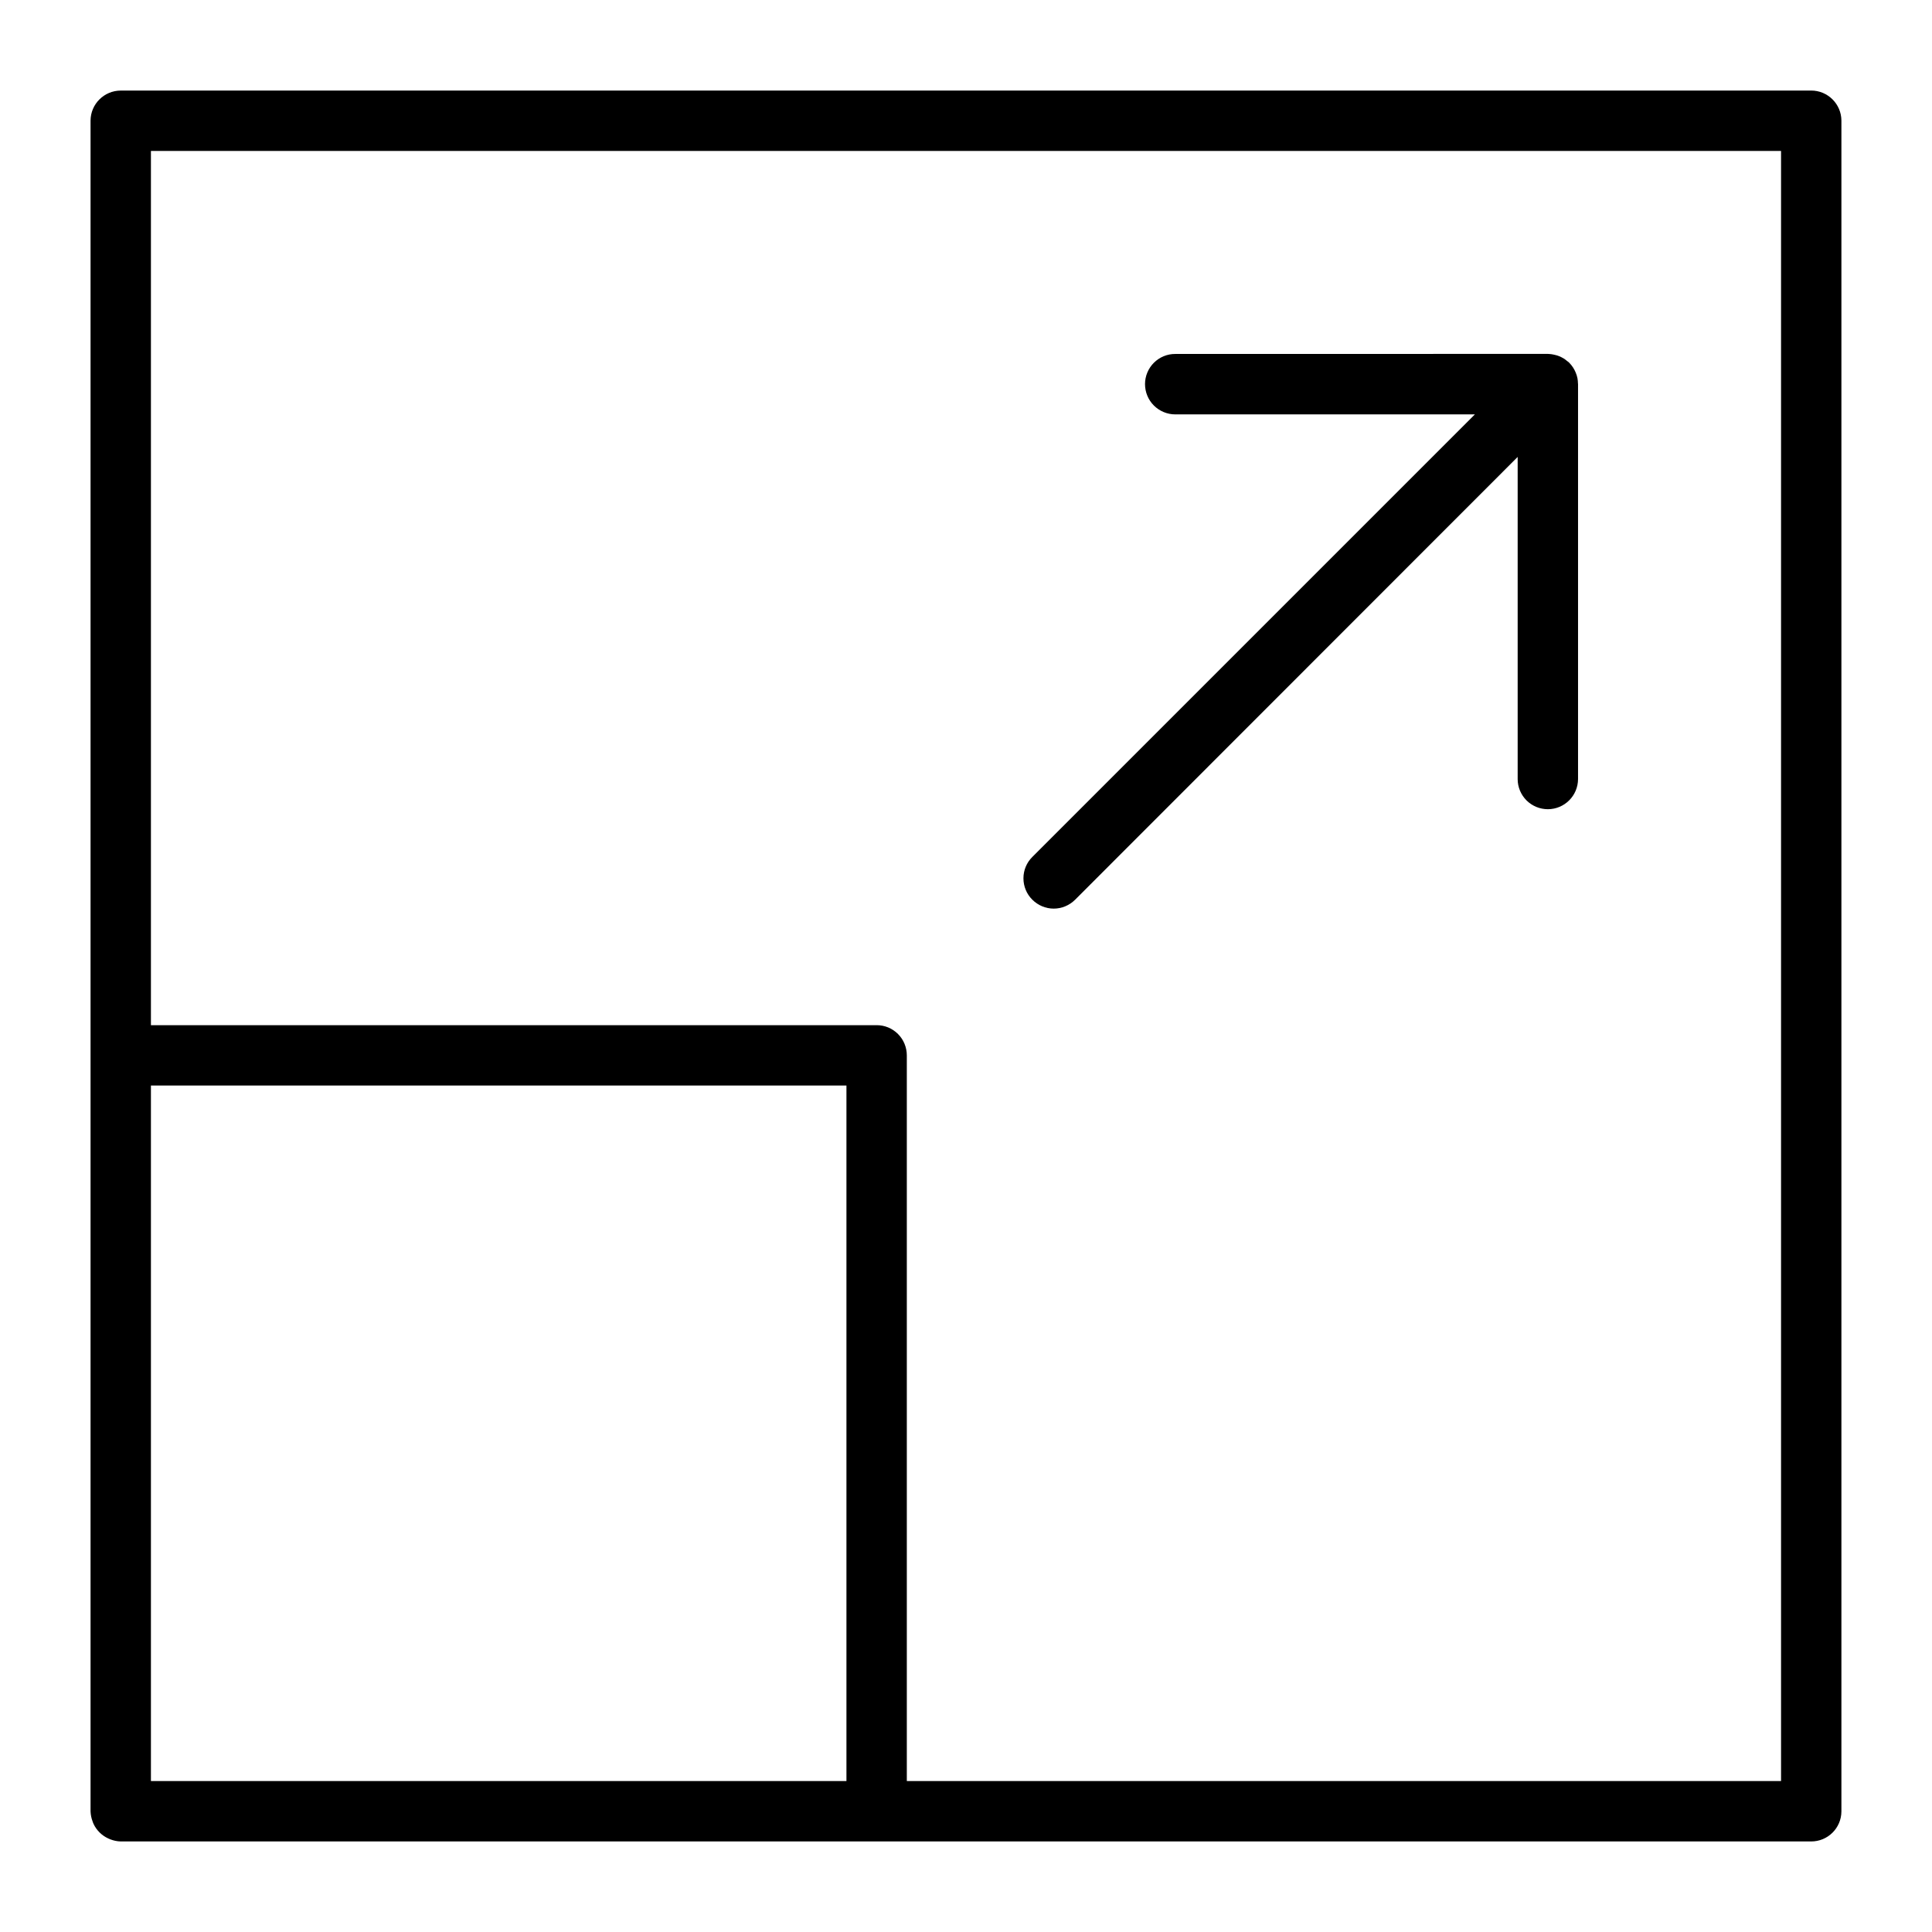 <?xml version="1.0" encoding="UTF-8"?>
<svg width="100pt" height="100pt" version="1.1" viewBox="0 0 100 100" xmlns="http://www.w3.org/2000/svg">
 <path d="m6.246 4.688c-0.859 0.004-1.555 0.699-1.559 1.555v87.516c0.008 0.18 0.043 0.359 0.109 0.527 0.012 0.043 0.031 0.082 0.047 0.121 0.156 0.332 0.426 0.598 0.758 0.75 0.035 0.016 0.074 0.031 0.109 0.047 0.172 0.066 0.352 0.105 0.535 0.109h87.496c0.863 0.004 1.566-0.691 1.57-1.555v-87.516c-0.004-0.859-0.707-1.559-1.57-1.555zm1.566 3.125h84.375v84.375h-45.25v-37.559c0-0.418-0.164-0.816-0.457-1.109-0.297-0.297-0.695-0.461-1.113-0.457h-37.555zm53.02 10.508h0.004c-0.414-0.004-0.812 0.16-1.109 0.453-0.293 0.293-0.461 0.691-0.461 1.105 0 0.418 0.164 0.816 0.457 1.109 0.297 0.297 0.695 0.461 1.113 0.461h15.504l-22.906 22.906c-0.297 0.293-0.461 0.691-0.461 1.105 0 0.418 0.164 0.816 0.461 1.109 0.293 0.293 0.691 0.461 1.105 0.461 0.418 0 0.816-0.168 1.109-0.461l22.906-22.918v16.68-0.004c0 0.414 0.168 0.812 0.461 1.105 0.293 0.289 0.691 0.453 1.105 0.453 0.859-0.004 1.555-0.699 1.559-1.559v-20.449c0-0.012-0.004-0.02-0.004-0.031 0-0.09-0.012-0.184-0.027-0.273-0.02-0.102-0.051-0.195-0.09-0.289-0.078-0.191-0.191-0.363-0.336-0.508-0.004-0.004-0.004-0.004-0.004-0.008-0.039-0.035-0.082-0.066-0.125-0.098-0.039-0.031-0.078-0.062-0.121-0.094-0.051-0.031-0.105-0.062-0.16-0.09-0.043-0.02-0.082-0.039-0.125-0.055-0.066-0.027-0.137-0.047-0.207-0.062-0.027-0.008-0.059-0.016-0.09-0.02-0.07-0.016-0.141-0.023-0.215-0.027-0.016 0-0.035-0.004-0.055-0.004zm-53.02 37.867h36v36h-36z" fill-rule="evenodd"/>
</svg>
